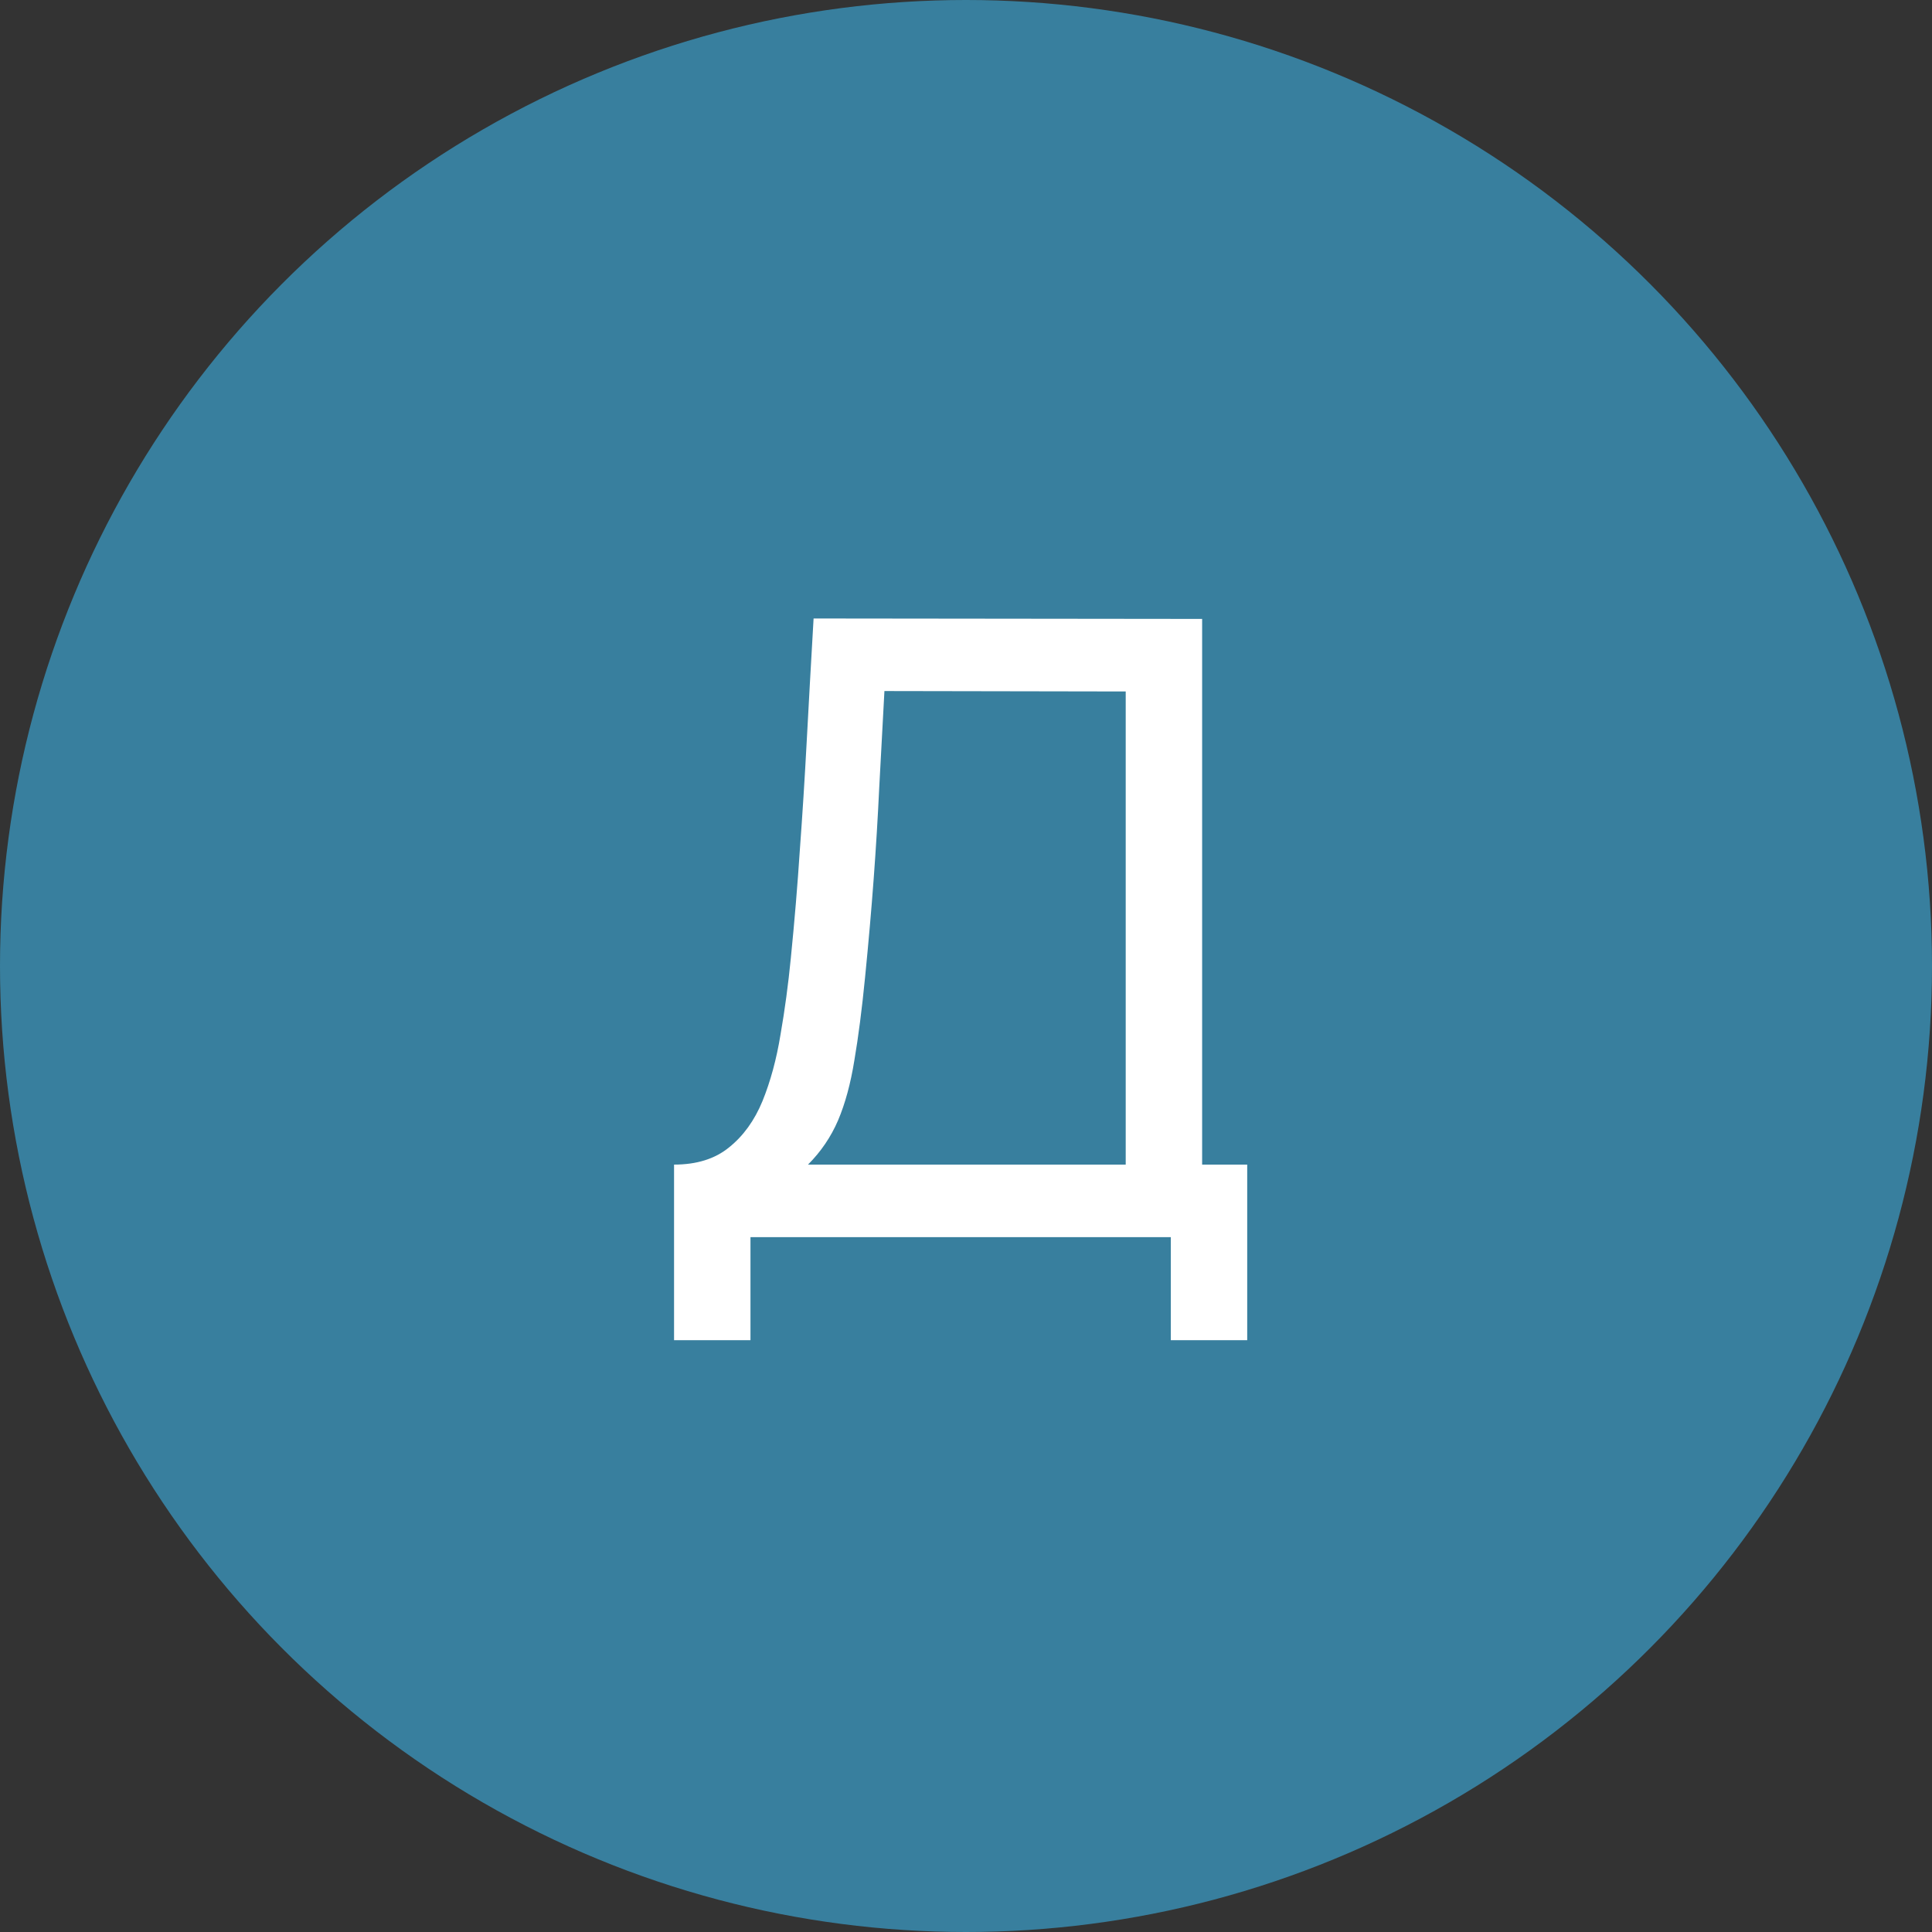 <?xml version="1.0" encoding="UTF-8"?> <svg xmlns="http://www.w3.org/2000/svg" width="342" height="342" viewBox="0 0 342 342" fill="none"><rect x="0" y="0" width="342" height="342" fill="#333333" stroke="none"/><circle cx="171" cy="171" r="171" fill="#387F9E"></circle><path d="M119.32 237.24V206.156C123.323 206.156 126.565 205.143 129.048 203.116C131.581 201.089 133.557 198.353 134.976 194.908C136.395 191.412 137.459 187.485 138.168 183.128C138.928 178.771 139.536 174.261 139.992 169.6C140.651 163.013 141.183 156.629 141.588 150.448C142.044 144.267 142.449 137.857 142.804 131.22C143.159 124.583 143.564 117.337 144.02 109.484L212.8 109.56V206.156H220.78V237.24H207.252V219H132.848V237.24H119.32ZM143.032 206.156H199.272V122.404L156.56 122.328C156.256 128.205 155.952 133.855 155.648 139.276C155.395 144.647 155.065 150.068 154.66 155.54C154.255 161.012 153.748 166.813 153.14 172.944C152.583 178.619 151.949 183.533 151.24 187.688C150.581 191.792 149.619 195.339 148.352 198.328C147.085 201.267 145.312 203.876 143.032 206.156Z" fill="white"></path></svg> 